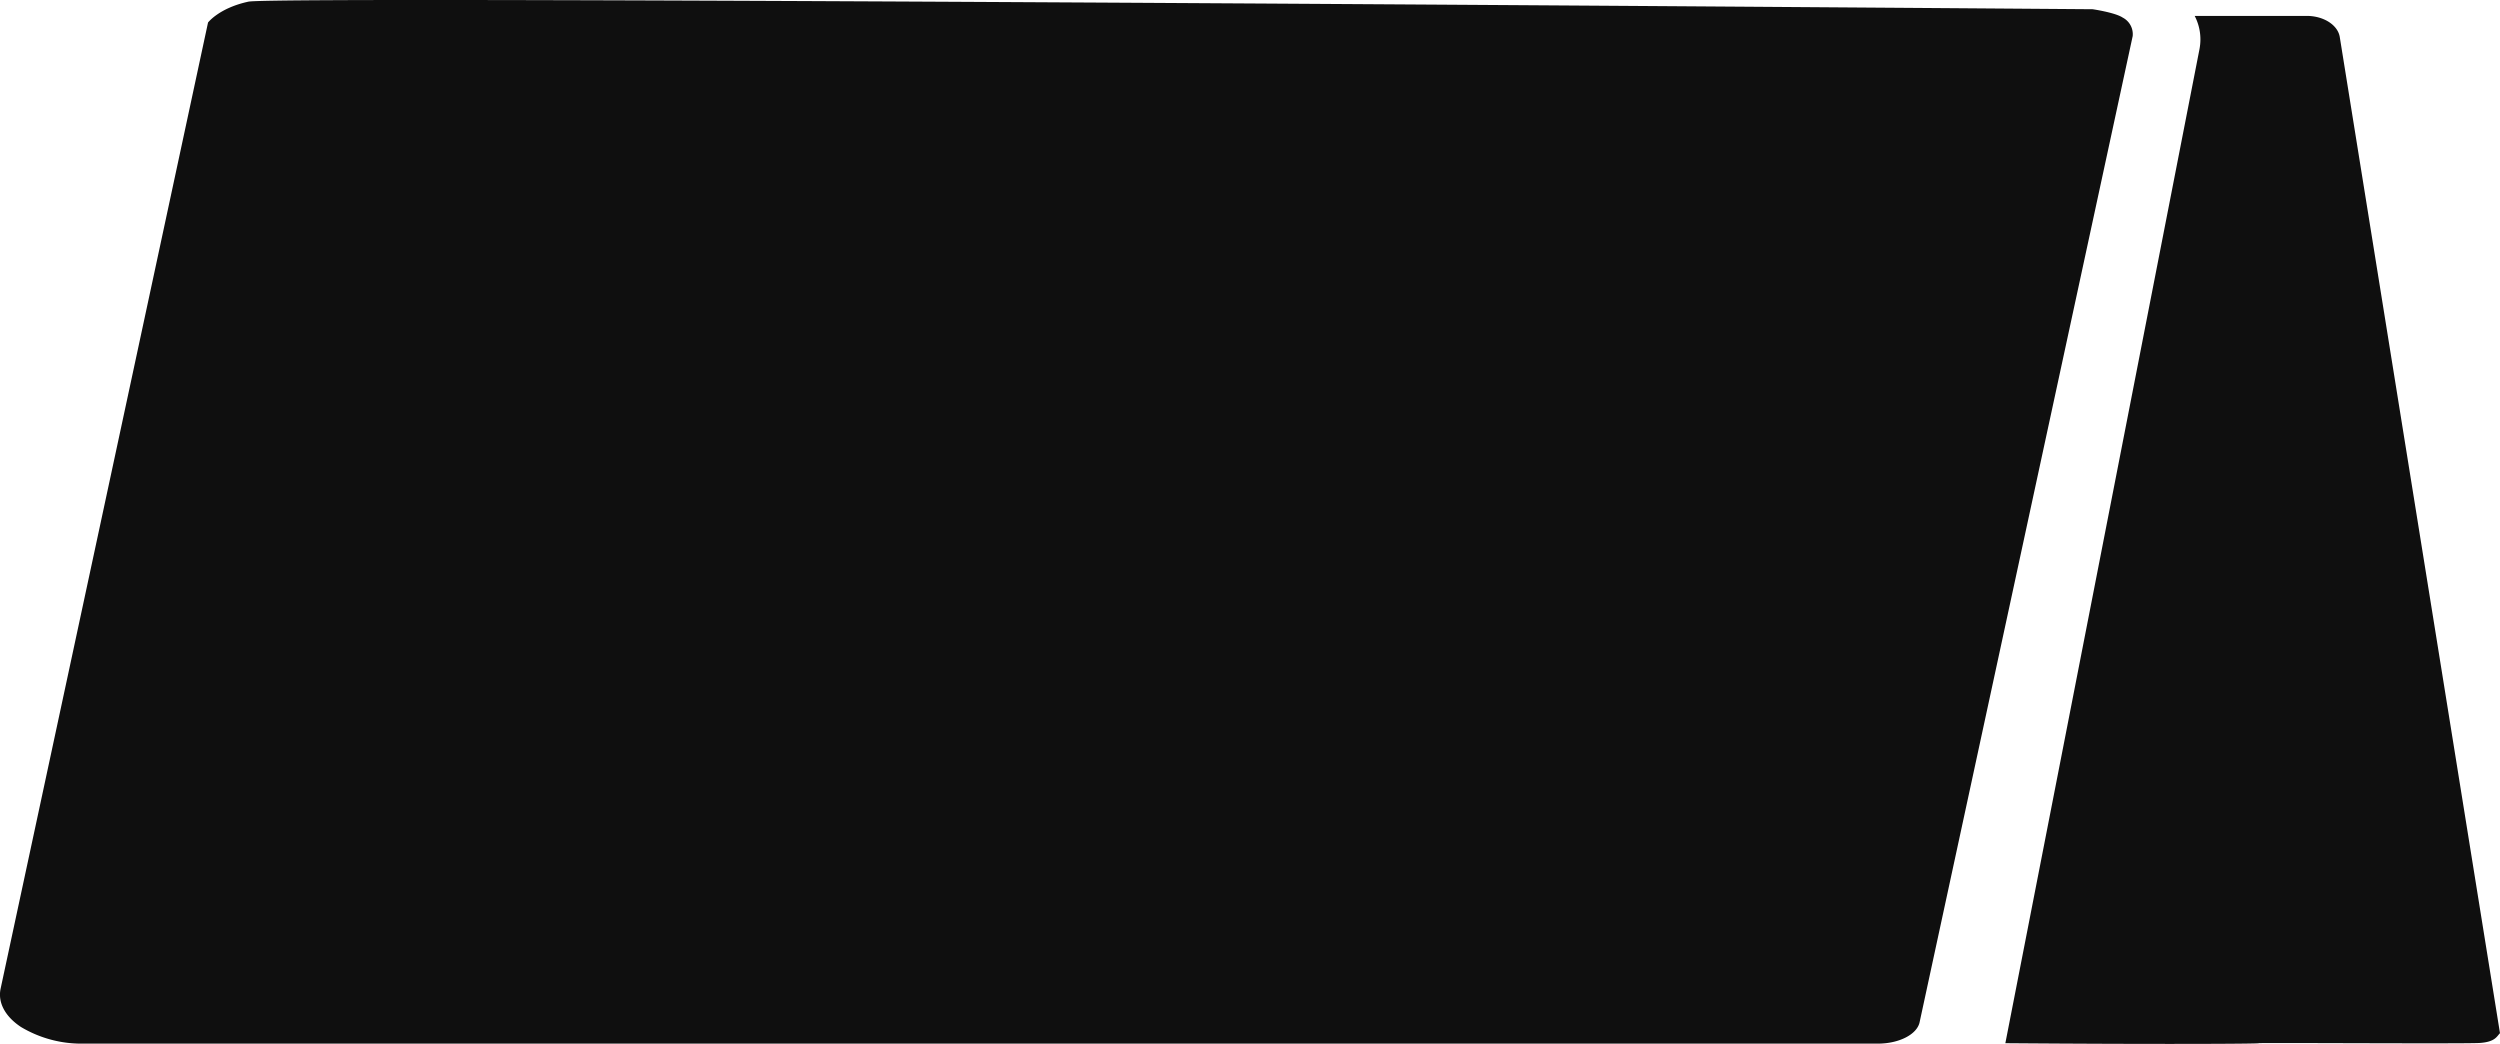 <svg xmlns="http://www.w3.org/2000/svg" width="421.068" height="175.824" viewBox="0 0 421.068 175.824">
  <g id="plate" transform="translate(80 -103.929)">
    <path id="パス_53" data-name="パス 53" d="M283.8,114.03a3.153,3.153,0,0,0-1.684-3.108c-1.278-.856-5.058-1.408-5.058-1.408s-305.668-2.344-310.613-1.278-6.811,3.516-6.811,3.516l-34.949,162.79c-.459,2.322.8,4.648,3.462,6.4a19.805,19.805,0,0,0,10.5,2.79H241.011c3.465-.037,6.376-1.525,6.88-3.516Z" transform="translate(-4.596 -4.03)" fill="#0f0f0f"/>
    <path id="パス_54" data-name="パス 54" d="M69.42,21.884,36.7,189.43c24.472.194,42.742.12,42.687,0-.047-.1,34.429.122,37.163-.039s2.959-1.2,3.46-1.644L93.014,19.9c-.367-1.993-2.727-3.485-5.526-3.494h-18.9a8.578,8.578,0,0,1,.829,5.478Z" transform="translate(221.056 90.203)" fill="#0f0f0f"/>
    <path id="パス_56" data-name="パス 56" d="M30.461,45.785a11.7,11.7,0,1,0-11.7-11.7,11.695,11.695,0,0,0,11.7,11.7Z" transform="translate(62.24 125.423)" fill="#0f0f0f"/>
    <path id="パス_57" data-name="パス 57" d="M47.244,22.394a11.7,11.7,0,1,0,11.7,11.7,11.7,11.7,0,0,0-11.7-11.7Z" transform="translate(160.965 125.424)" fill="#0f0f0f"/>
  </g>
</svg>
